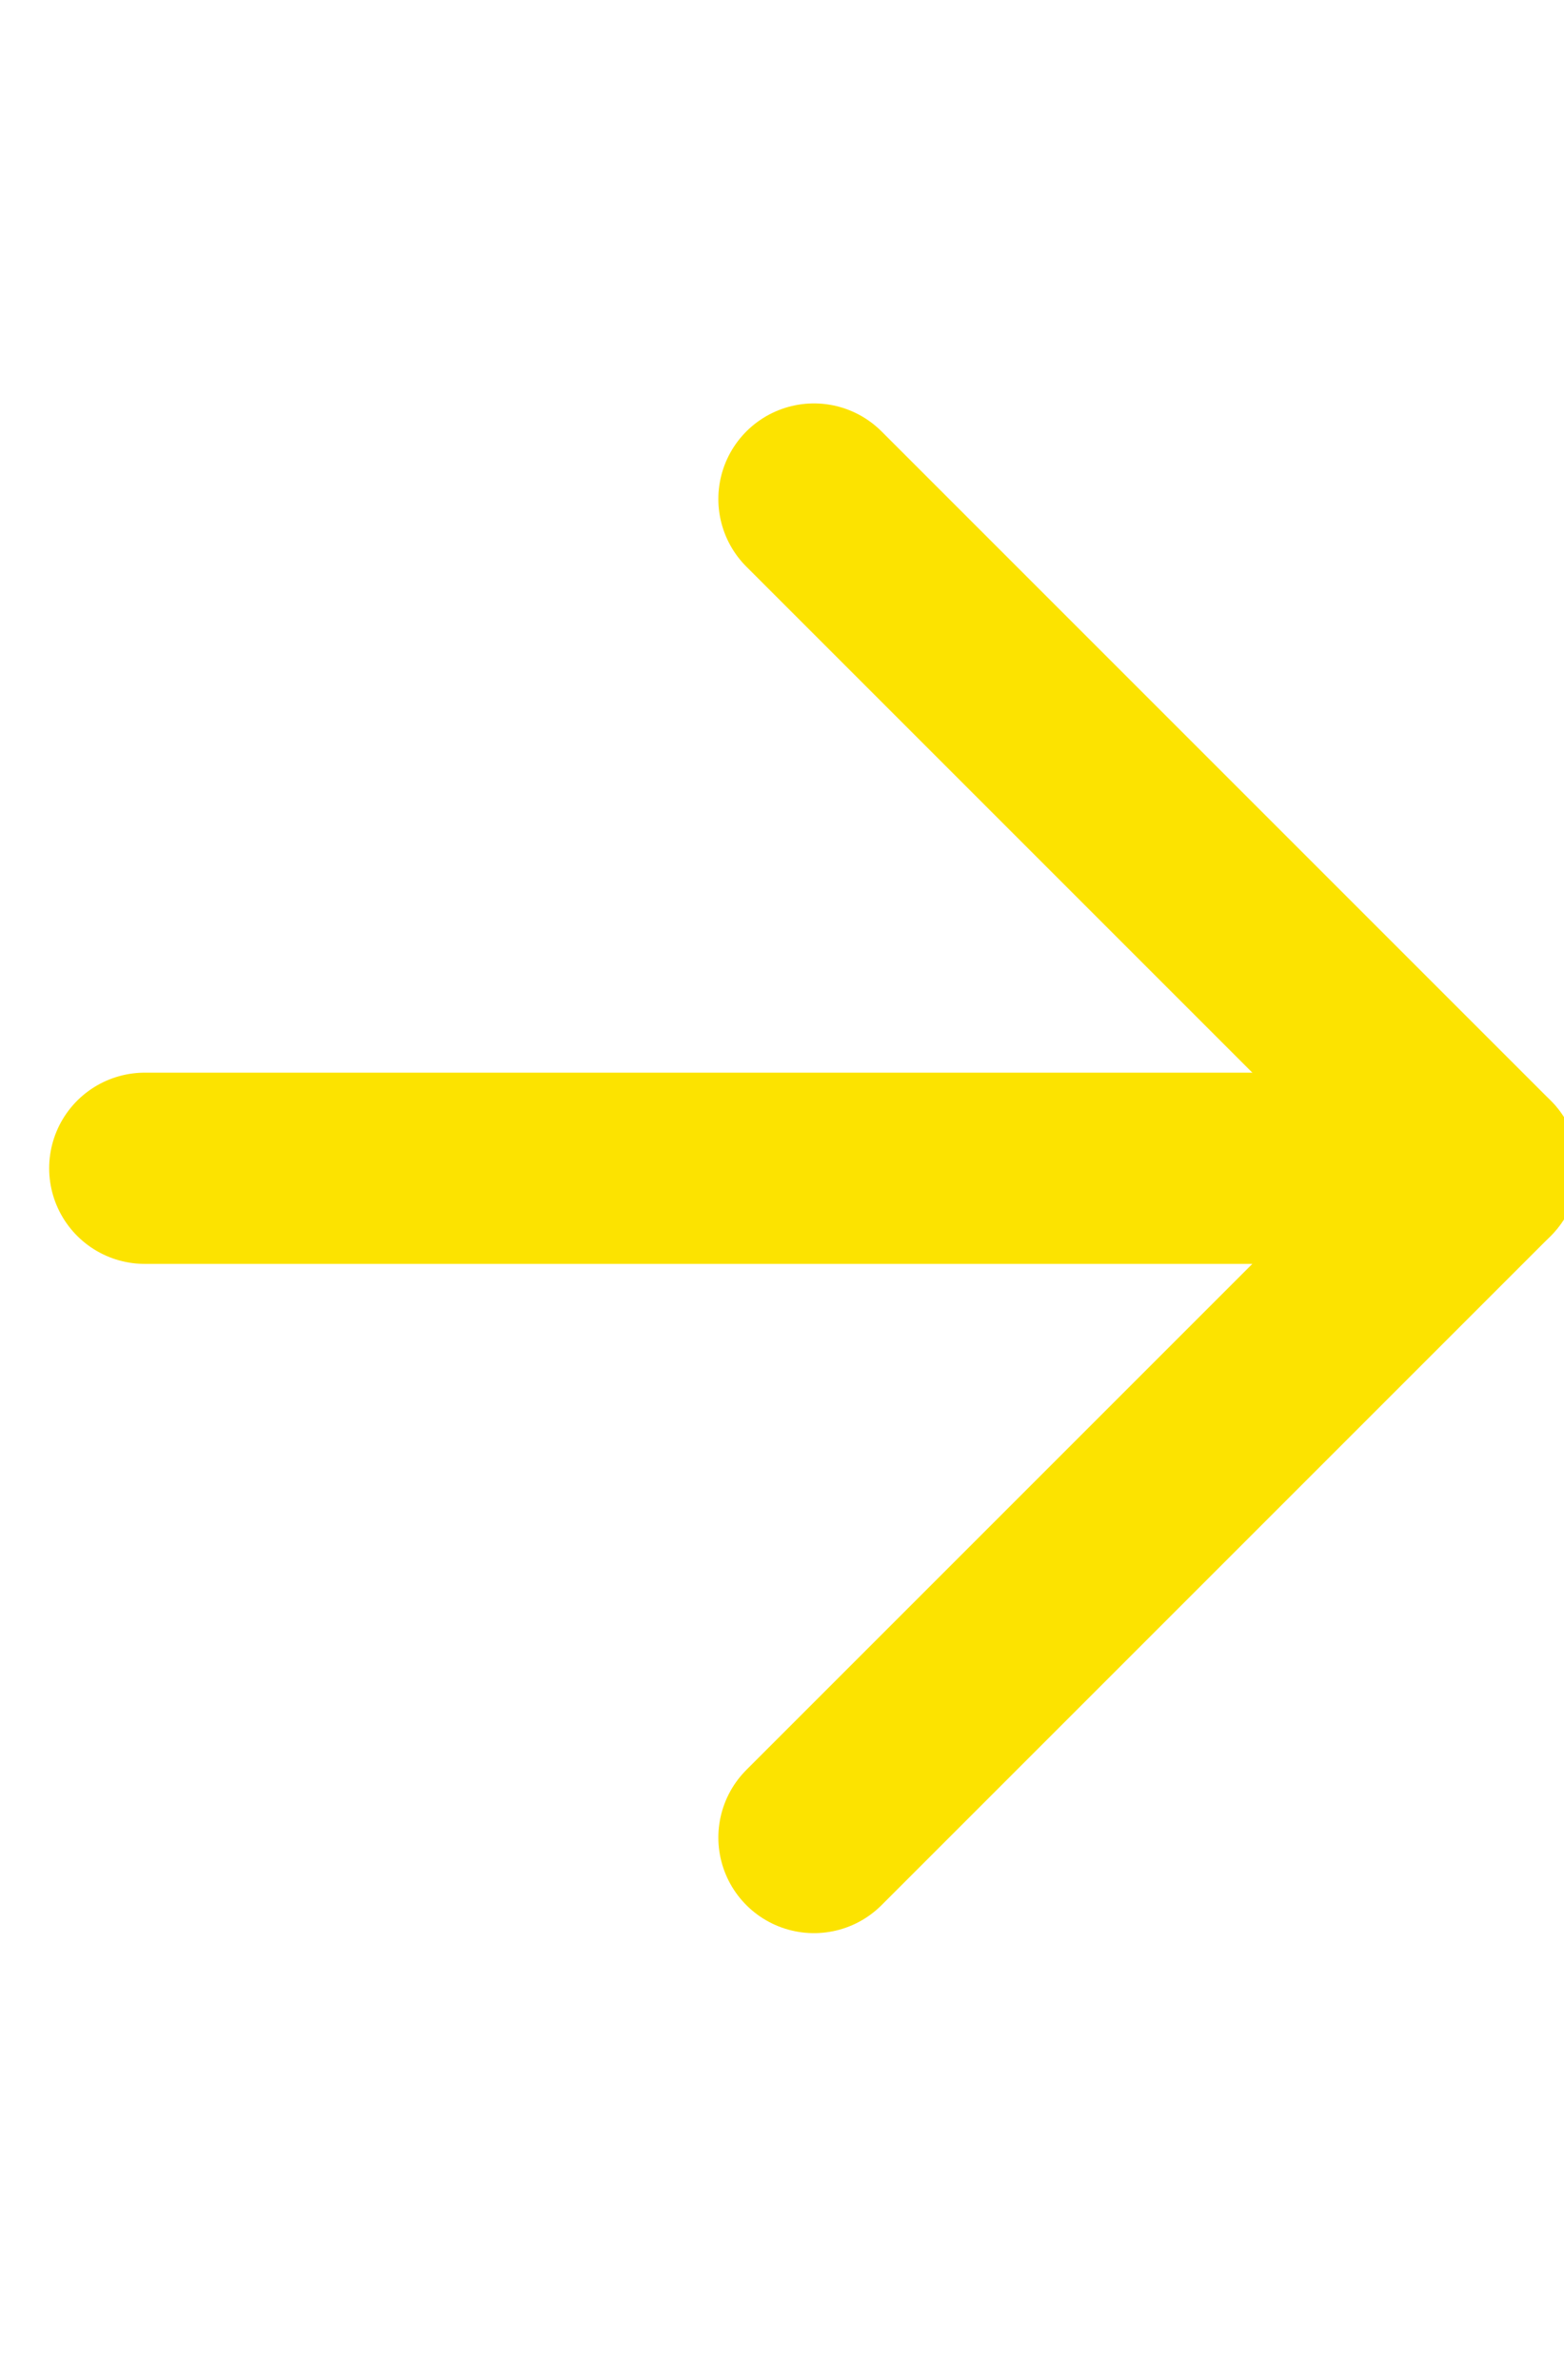 <svg width="23" height="35" viewBox="0 0 23 35" fill="none" xmlns="http://www.w3.org/2000/svg">
<path d="M2.129 17.179H21.81" stroke="#FCE300" stroke-width="2.812" stroke-linecap="round" stroke-linejoin="round"/>
<path d="M11.97 7.338L21.811 17.179L11.97 27.02" stroke="#FCE300" stroke-width="2.812" stroke-linecap="round" stroke-linejoin="round"/>
</svg>
